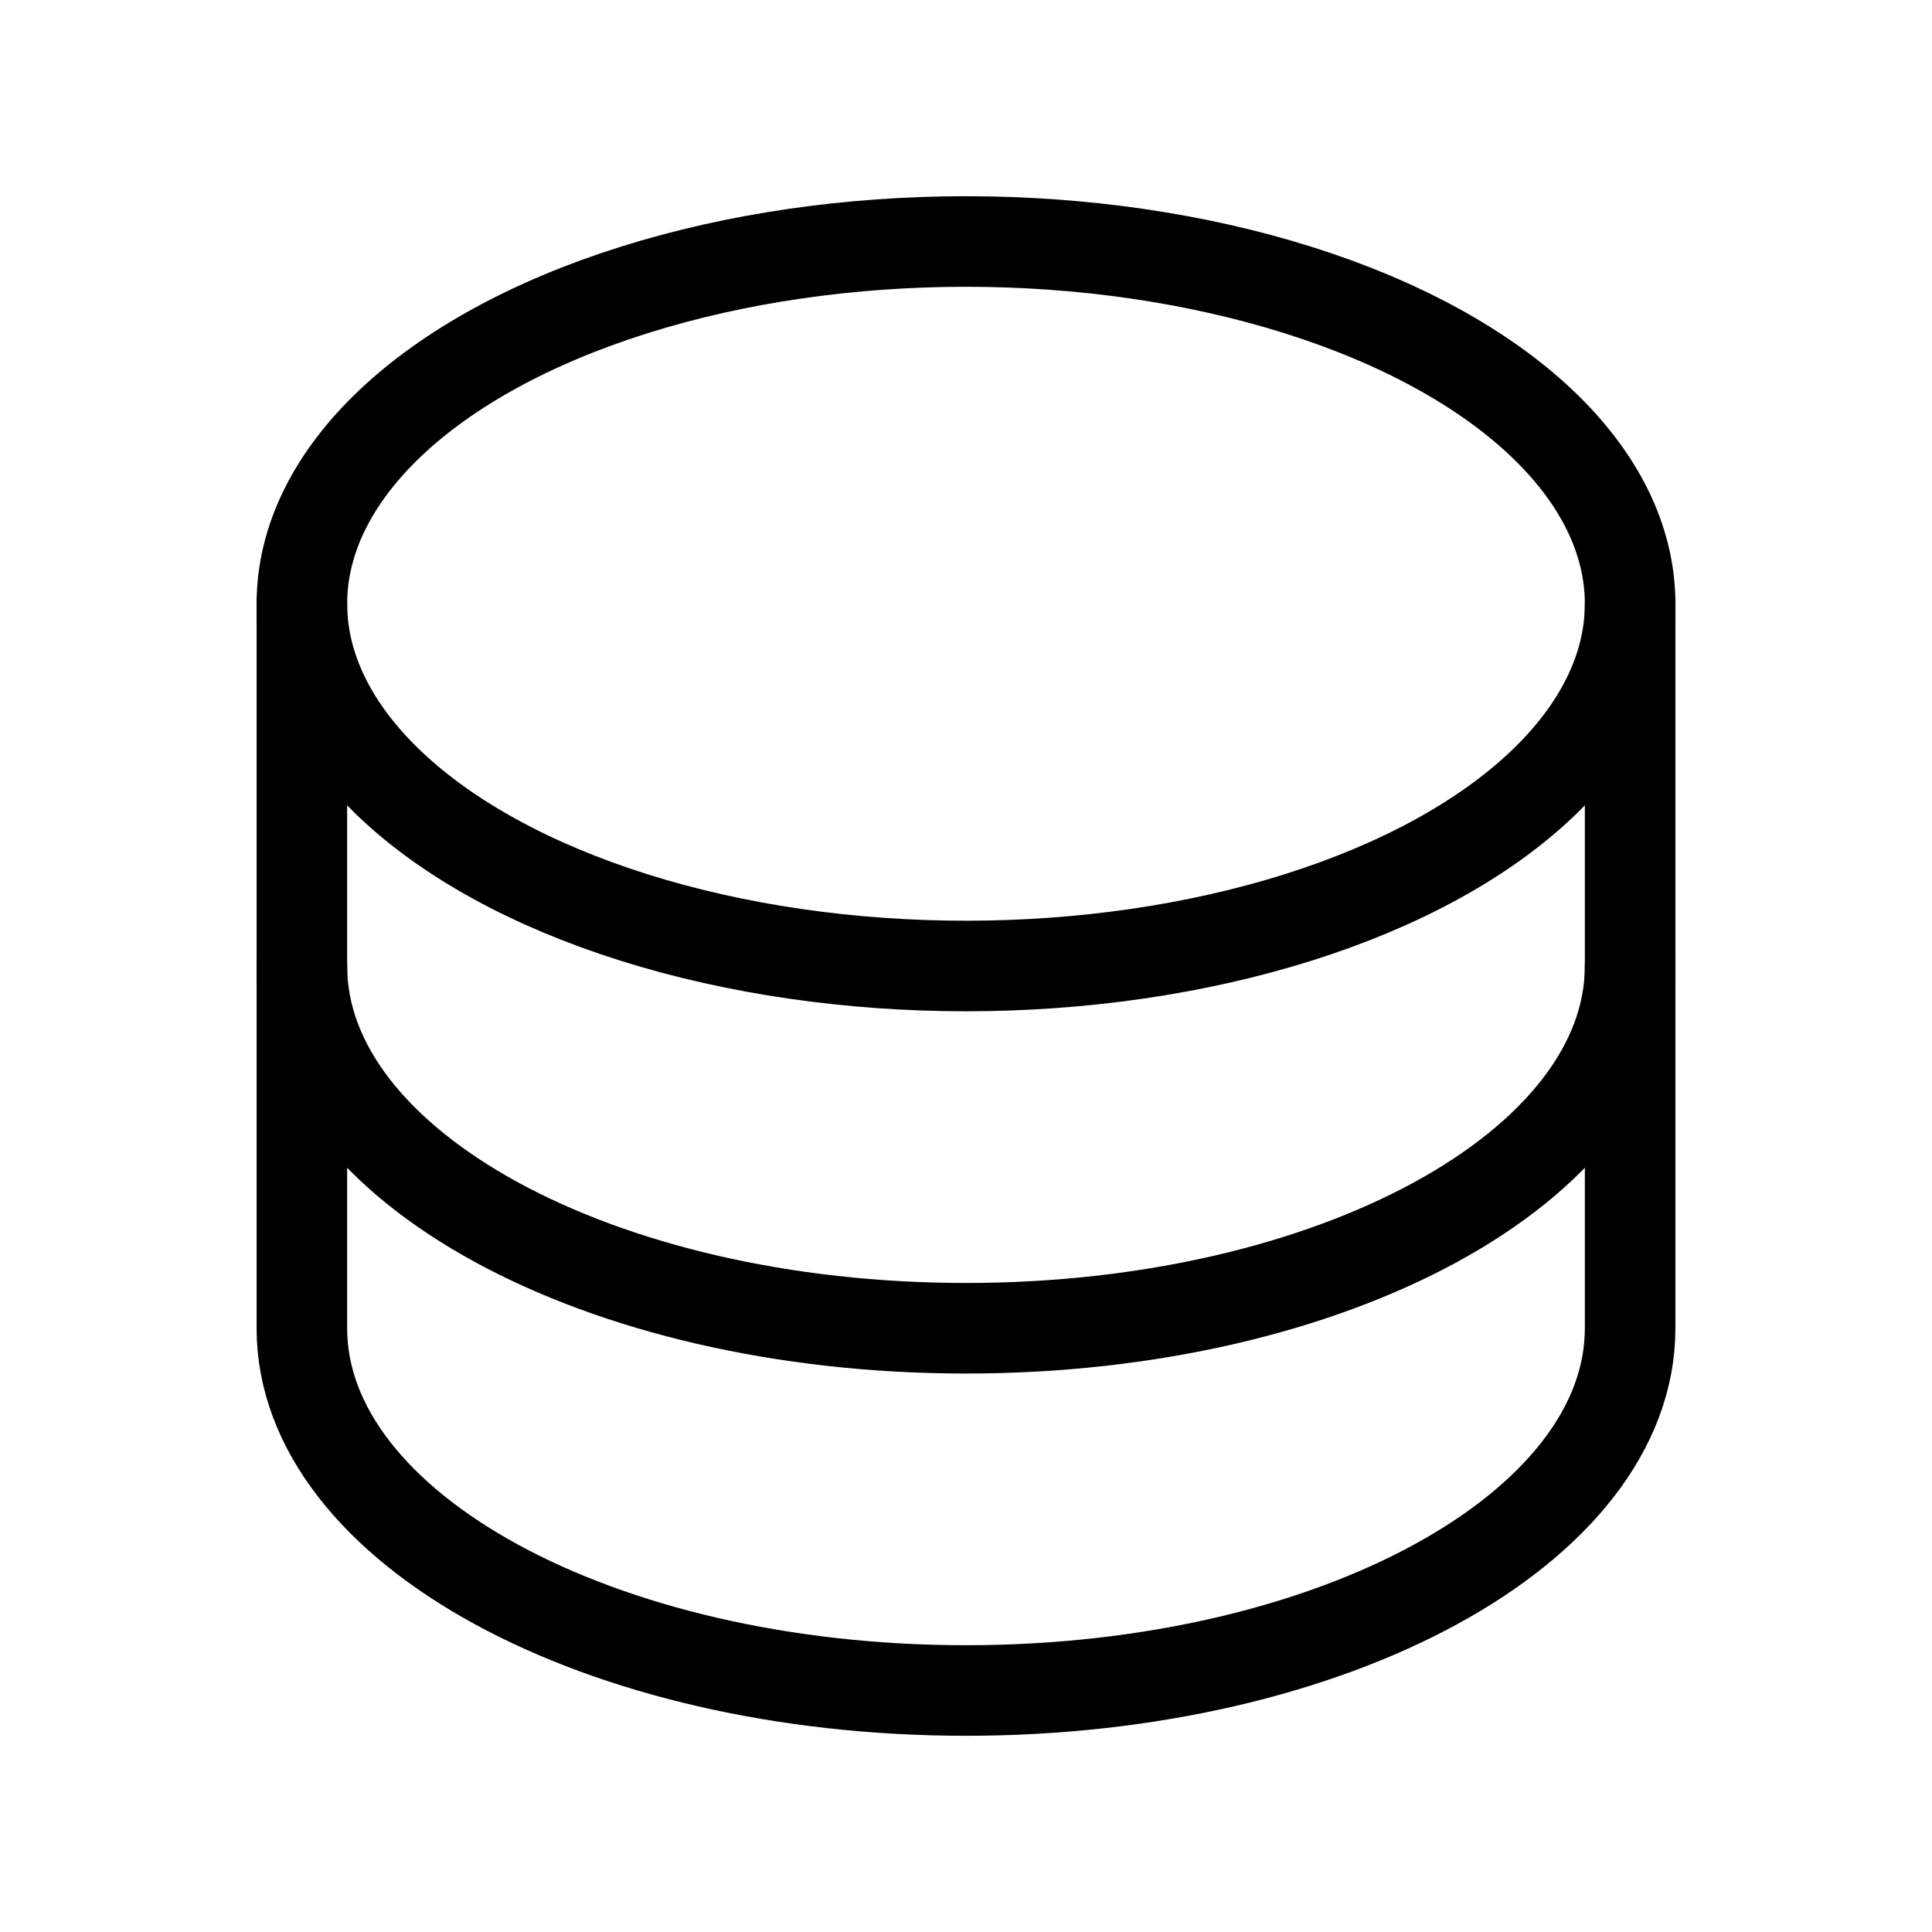 <?xml version="1.0" encoding="UTF-8"?> <svg xmlns="http://www.w3.org/2000/svg" width="192" height="192" fill="#000000" viewBox="0 0 256 256"> <rect width="256" height="256" fill="none"></rect> <ellipse cx="128" cy="80" rx="88" ry="48" fill="none" stroke="#000000" stroke-linecap="round" stroke-linejoin="round" stroke-width="12"></ellipse> <path d="M40,80v48c0,26.51,39.399,48,88,48s88-21.49,88-48V80" fill="none" stroke="#000000" stroke-linecap="round" stroke-linejoin="round" stroke-width="12"></path> <path d="M40,128v48c0,26.51,39.399,48,88,48s88-21.49,88-48V128" fill="none" stroke="#000000" stroke-linecap="round" stroke-linejoin="round" stroke-width="12"></path> </svg> 